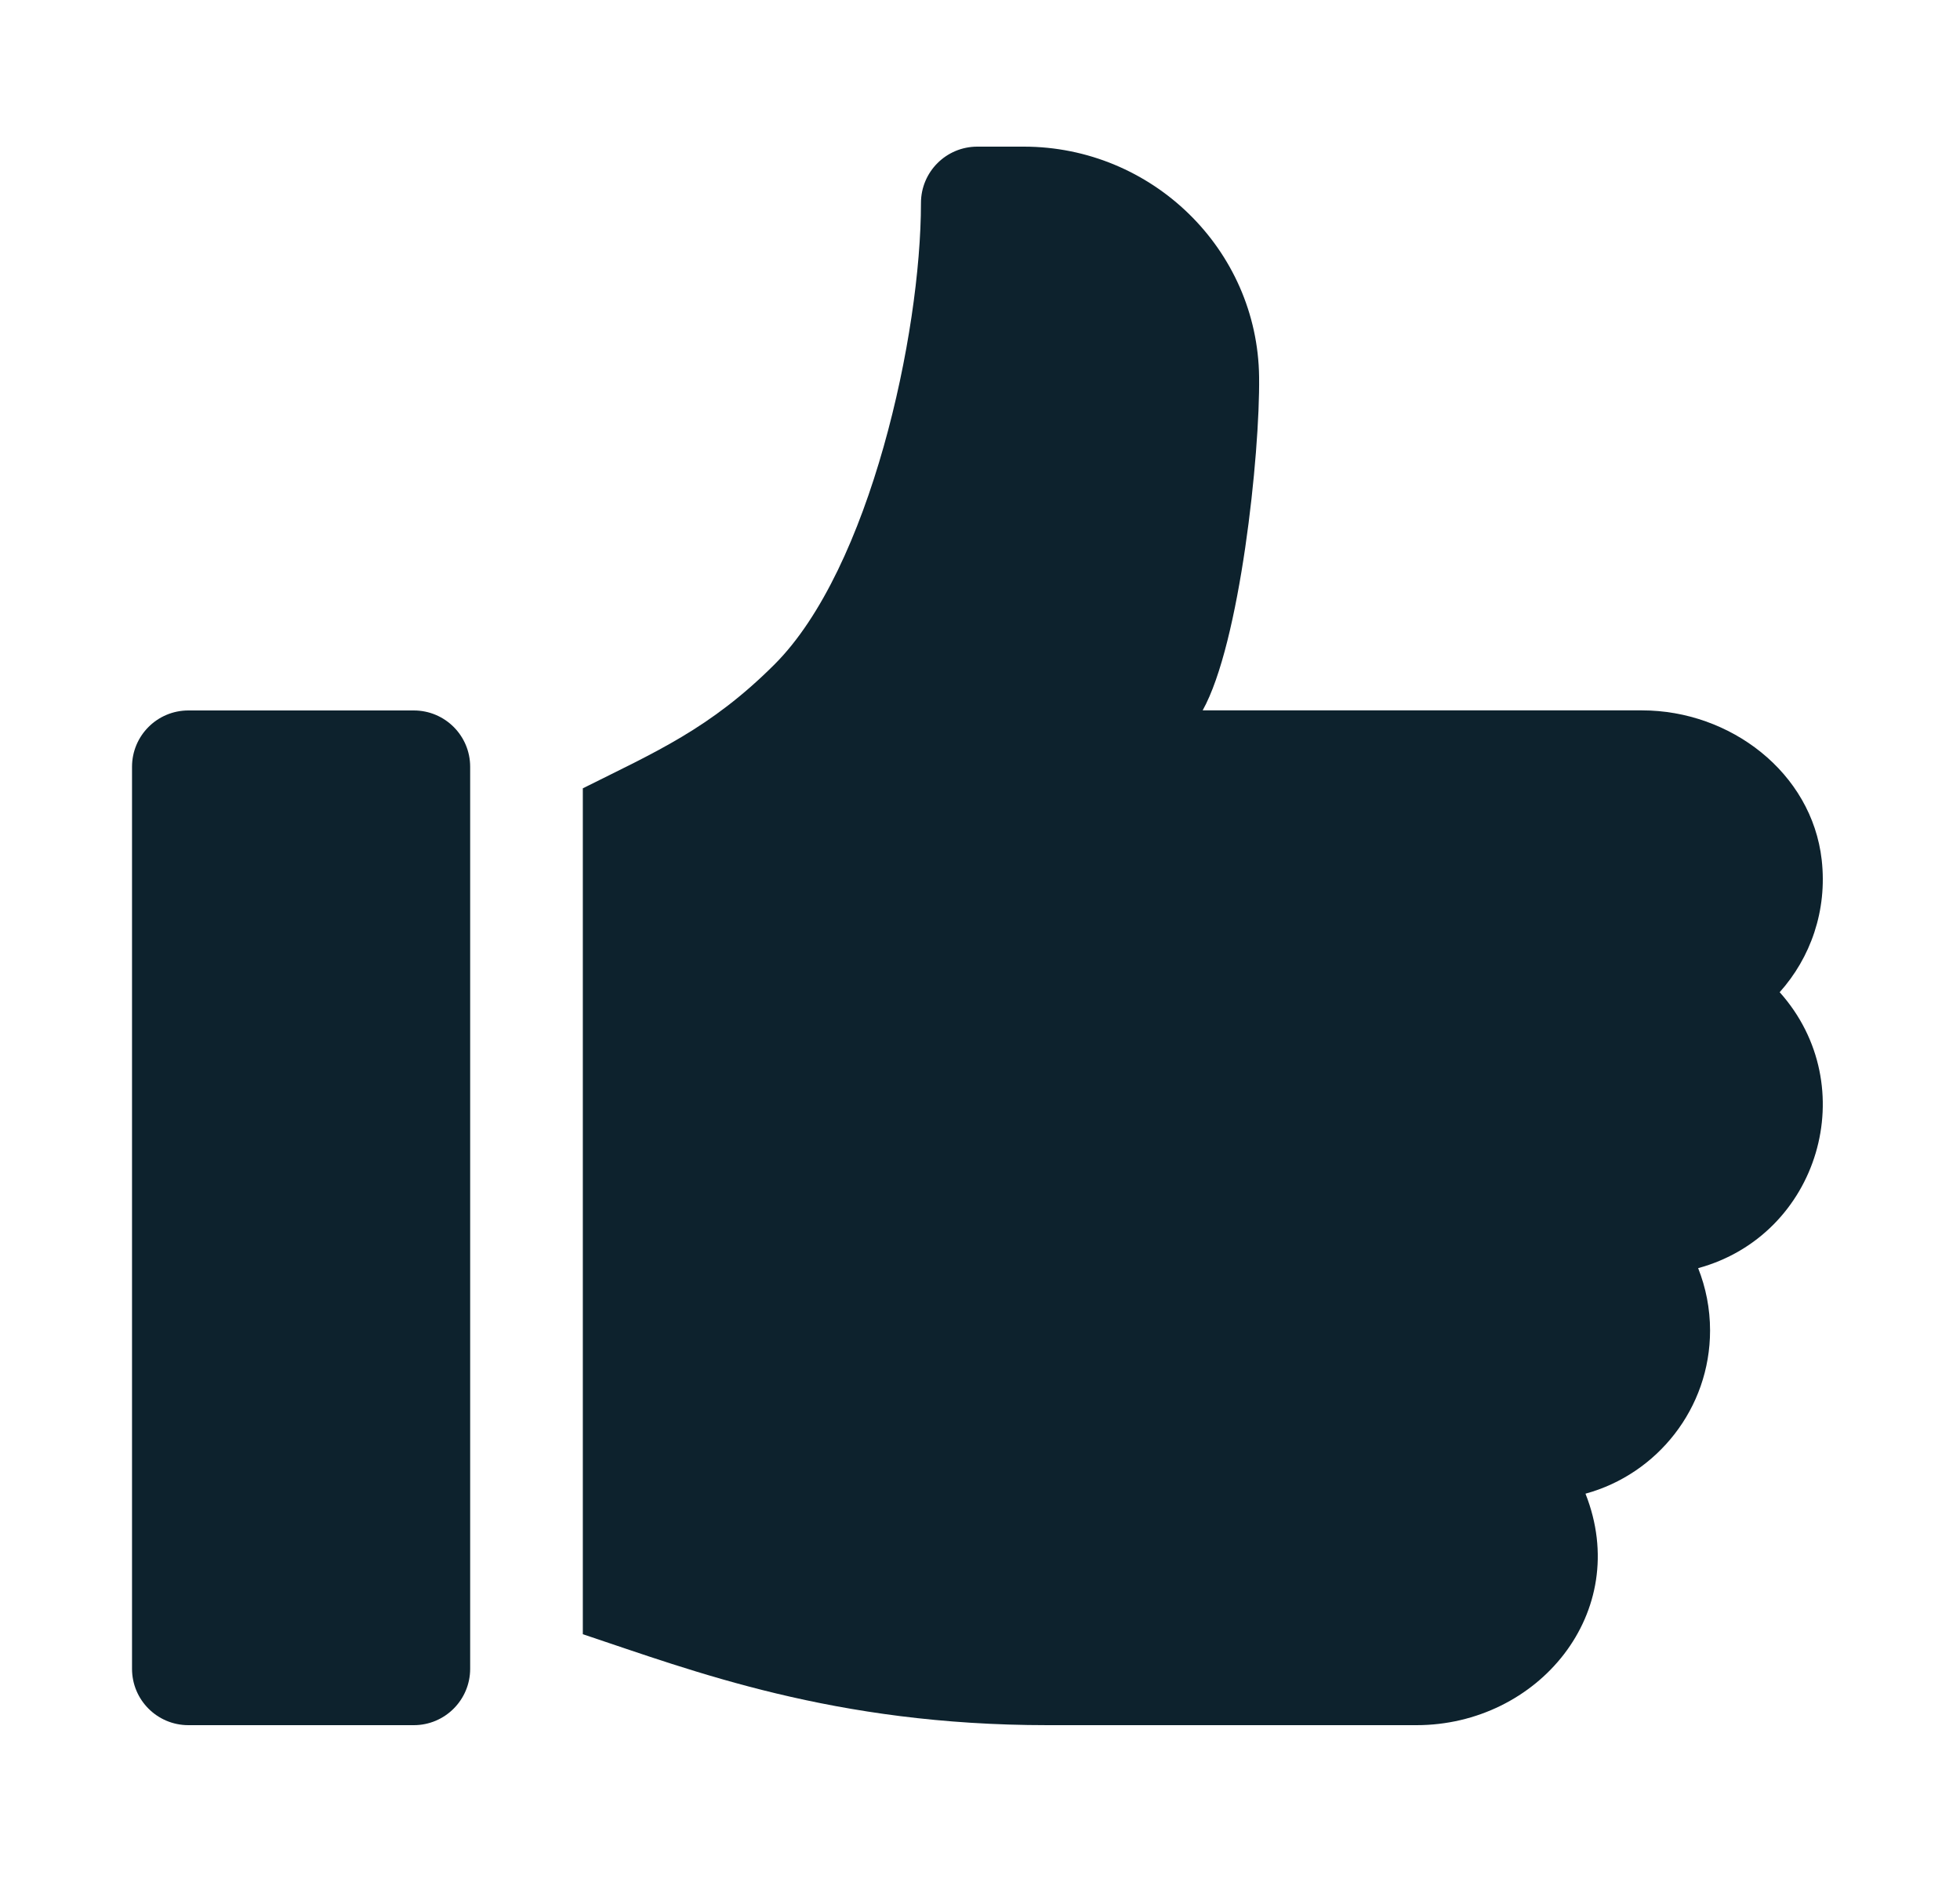 <svg width="25" height="24" viewBox="0 0 25 24" fill="none" xmlns="http://www.w3.org/2000/svg">
<path d="M5.278 9.06H2.403C2.006 9.06 1.684 9.381 1.684 9.779V21.281C1.684 21.678 2.005 22 2.403 22H5.278C5.675 22 5.997 21.678 5.997 21.281V9.778C5.997 9.381 5.675 9.06 5.278 9.06Z" fill="#0D222D"/>
<path d="M23.236 10.965C23.109 9.849 22.067 9.059 20.945 9.059H15.34C15.816 8.206 16.072 5.794 16.06 4.808C16.041 3.177 14.691 1.87 13.059 1.87H12.466C12.069 1.87 11.747 2.191 11.747 2.589C11.747 4.251 11.1 7.252 9.879 8.473C9.057 9.294 8.355 9.592 7.434 10.053V20.84C8.844 21.31 10.634 22 13.364 22H18.067C19.616 22 20.823 20.564 20.223 19.048C21.137 18.799 21.812 17.96 21.812 16.967C21.812 16.687 21.758 16.419 21.66 16.172C23.202 15.752 23.77 13.849 22.7 12.653C23.093 12.214 23.309 11.614 23.236 10.965Z" fill="#0D222D"/>
</svg>
